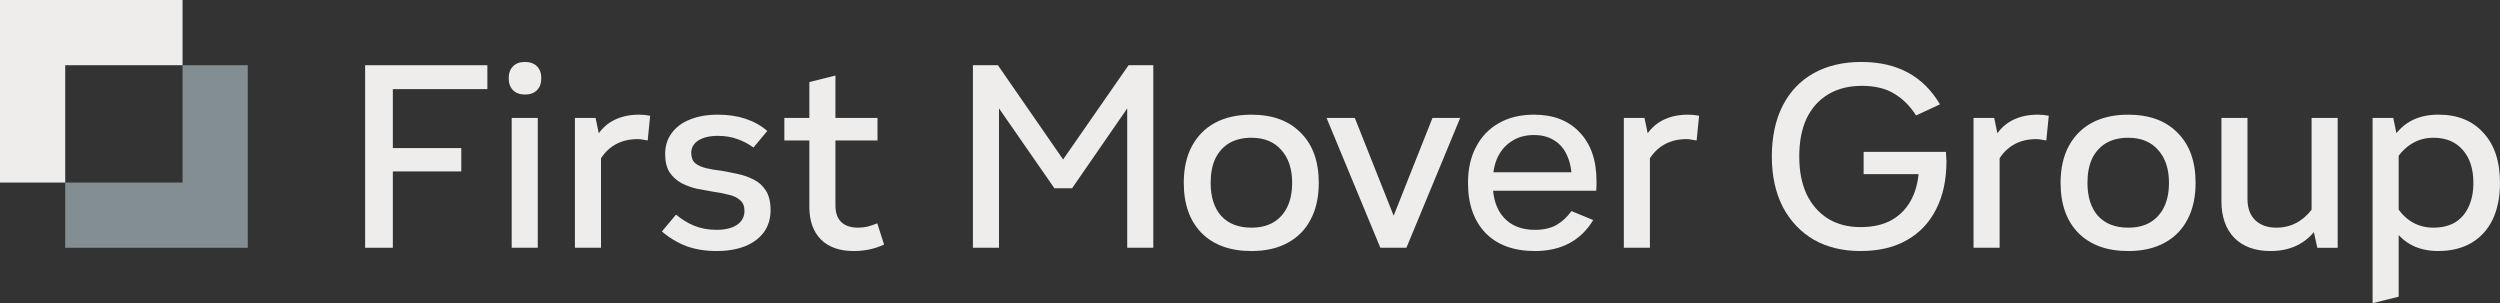 <?xml version="1.0" encoding="UTF-8"?>
<svg id="Layer_2" data-name="Layer 2" xmlns="http://www.w3.org/2000/svg" viewBox="0 0 1513.47 183.54">
  <rect x="0" y="0" width="1513.47" height="183.54" fill="#333333" stroke="none"/>
  <defs>
    <style>
      .cls-1, .cls-2 {
        fill: #eeedec;
      }

      .cls-2, .cls-3 {
        fill-rule: evenodd;
      }

      .cls-3 {
        fill: #838e93;
      }
    </style>
  </defs>
  <g id="Layer_1-2" data-name="Layer 1">
    <g>
      <g>
        <polygon class="cls-2" points="110.52 0 39.48 0 0 0 0 39.48 0 110.52 39.48 110.52 39.48 39.48 110.52 39.48 110.52 0"/>
        <polygon class="cls-3" points="39.48 150 110.52 150 150 150 150 110.52 150 39.48 110.52 39.48 110.52 110.52 39.48 110.52 39.48 150"/>
      </g>
      <g>
        <path class="cls-1" d="M1436.34,183.54v-112.15h12.5l3.29,15.79v92.42l-15.79,3.95ZM1476.14,151.97c-13.49,0-23.24-5.76-29.27-17.27l4.77-8.39c5.48,7.67,12.66,11.51,21.54,11.51,5.04,0,9.37-1.04,12.99-3.12,3.62-2.19,6.36-5.32,8.22-9.37,1.97-4.06,2.96-8.94,2.96-14.64,0-8.44-2.14-15.07-6.41-19.9-4.28-4.93-10.2-7.4-17.76-7.4-4.38,0-8.39.99-12.01,2.96-3.62,1.97-6.8,4.82-9.54,8.55l-4.77-8.39c3.07-5.7,7.02-9.98,11.84-12.83,4.93-2.85,10.74-4.28,17.43-4.28,11.62,0,20.72,3.67,27.3,11.02,6.69,7.24,10.03,17.32,10.03,30.26,0,8.66-1.48,16.06-4.44,22.2-2.96,6.14-7.24,10.85-12.83,14.14-5.59,3.29-12.28,4.93-20.06,4.93Z"/>
        <path class="cls-1" d="M1415.2,71.39v78.61h-12.34l-3.45-15.79v-62.82h15.79ZM1360.6,71.39v49.17c0,5.37,1.54,9.59,4.61,12.66,3.18,3.07,7.46,4.6,12.83,4.6,8.88,0,16.17-3.84,21.87-11.51l4.93,8.39c-6.58,11.51-16.67,17.27-30.26,17.27-9.32,0-16.61-2.63-21.87-7.89-5.26-5.37-7.89-12.83-7.89-22.37v-50.32h15.79Z"/>
        <path class="cls-1" d="M1288.4,151.97c-12.83,0-22.86-3.62-30.1-10.85-7.24-7.35-10.85-17.49-10.85-30.42,0-8.66,1.64-16.06,4.93-22.2,3.29-6.14,7.95-10.85,13.98-14.14,6.14-3.29,13.48-4.93,22.04-4.93,12.83,0,22.8,3.67,29.93,11.02,7.24,7.24,10.85,17.32,10.85,30.26,0,8.66-1.64,16.06-4.93,22.2-3.18,6.14-7.84,10.85-13.98,14.14-6.03,3.29-13.32,4.93-21.87,4.93ZM1288.4,137.82c5.15,0,9.54-1.04,13.16-3.12,3.73-2.19,6.58-5.32,8.55-9.37,1.97-4.06,2.96-8.94,2.96-14.64,0-8.44-2.19-15.07-6.58-19.9-4.28-4.93-10.31-7.4-18.09-7.4-5.26,0-9.76,1.1-13.49,3.29-3.62,2.19-6.41,5.32-8.39,9.37-1.86,4.06-2.8,8.94-2.8,14.64,0,8.55,2.14,15.24,6.41,20.06,4.38,4.71,10.47,7.07,18.25,7.07Z"/>
        <path class="cls-1" d="M1194.76,149.99v-78.61h12.5l3.29,15.79v62.82h-15.79ZM1209.56,97.37l-4.61-8.55c2.3-6.36,5.87-11.18,10.69-14.47,4.93-3.29,10.91-4.93,17.92-4.93,2.41,0,4.66.22,6.74.66l-1.48,14.96c-.99-.22-1.97-.38-2.96-.49-.99-.22-2.03-.33-3.13-.33-10.31,0-18.04,4.39-23.19,13.16Z"/>
        <path class="cls-1" d="M1126.42,151.97c-10.96,0-20.45-2.3-28.45-6.91-8-4.71-14.25-11.35-18.75-19.9-4.38-8.66-6.58-18.8-6.58-30.42s2.19-22.2,6.58-30.75c4.39-8.55,10.58-15.07,18.58-19.57,8.11-4.6,17.82-6.91,29.11-6.91,21.6,0,37.44,8.55,47.52,25.65l-14.47,6.74c-3.51-5.59-7.89-9.98-13.16-13.16-5.15-3.18-11.68-4.77-19.57-4.77s-14.69,1.7-20.39,5.1c-5.7,3.4-10.08,8.28-13.15,14.64-2.96,6.36-4.44,14.03-4.44,23.02s1.48,16.39,4.44,22.86c3.07,6.36,7.4,11.29,12.99,14.8,5.59,3.4,12.17,5.1,19.73,5.1s13.92-1.48,19.08-4.44c5.26-3.07,9.26-7.4,12-12.99,2.85-5.7,4.28-12.61,4.28-20.72l6.25,6.08h-39.8v-13.48h49.83c.11.99.16,1.97.16,2.96.11.88.16,1.75.16,2.63,0,11.29-2.08,20.99-6.25,29.11-4.06,8.11-9.98,14.36-17.76,18.75-7.68,4.39-16.99,6.58-27.96,6.58Z"/>
        <path class="cls-1" d="M983.05,149.99v-78.61h12.5l3.29,15.79v62.82h-15.79ZM997.85,97.37l-4.6-8.55c2.3-6.36,5.86-11.18,10.69-14.47,4.93-3.29,10.91-4.93,17.92-4.93,2.41,0,4.66.22,6.74.66l-1.48,14.96c-.99-.22-1.97-.38-2.96-.49-.99-.22-2.03-.33-3.13-.33-10.3,0-18.03,4.39-23.19,13.16Z"/>
        <path class="cls-1" d="M929.17,151.97c-12.72,0-22.64-3.62-29.77-10.85-7.13-7.35-10.69-17.49-10.69-30.42,0-8.44,1.64-15.73,4.93-21.87,3.29-6.25,7.9-11.02,13.81-14.31,5.92-3.4,12.99-5.1,21.22-5.1,11.73,0,20.94,3.56,27.63,10.69,6.8,7.13,10.2,16.94,10.2,29.44v2.8c0,.99-.06,2.03-.17,3.12h-69.72v-11.18h59.36l-4.44,4.6c0-5.7-.93-10.58-2.8-14.64-1.75-4.06-4.33-7.13-7.73-9.21-3.4-2.19-7.51-3.29-12.33-3.29-5.15,0-9.59,1.21-13.32,3.62-3.73,2.3-6.63,5.59-8.72,9.87-1.97,4.28-2.96,9.43-2.96,15.46,0,9.1,2.25,16.12,6.74,21.05,4.49,4.93,10.8,7.4,18.91,7.4,5.15,0,9.48-.99,12.99-2.96,3.51-2.08,6.52-4.88,9.04-8.39l13.16,5.43c-7.57,12.5-19.35,18.75-35.36,18.75Z"/>
        <path class="cls-1" d="M835.64,149.99l-32.56-78.61h17.1l23.52,59.2,23.52-59.2h16.77l-32.56,78.61h-15.79Z"/>
        <path class="cls-1" d="M757.58,151.97c-12.83,0-22.86-3.62-30.09-10.85-7.24-7.35-10.85-17.49-10.85-30.42,0-8.66,1.64-16.06,4.93-22.2,3.29-6.14,7.95-10.85,13.98-14.14,6.14-3.29,13.49-4.93,22.04-4.93,12.83,0,22.8,3.67,29.93,11.02,7.24,7.24,10.85,17.32,10.85,30.26,0,8.66-1.64,16.06-4.93,22.2-3.18,6.14-7.84,10.85-13.98,14.14-6.03,3.29-13.32,4.93-21.87,4.93ZM757.58,137.82c5.15,0,9.54-1.04,13.16-3.12,3.73-2.19,6.58-5.32,8.55-9.37,1.97-4.06,2.96-8.94,2.96-14.64,0-8.44-2.19-15.07-6.58-19.9-4.28-4.93-10.3-7.4-18.09-7.4-5.26,0-9.76,1.1-13.48,3.29-3.62,2.19-6.41,5.32-8.39,9.37-1.86,4.06-2.8,8.94-2.8,14.64,0,8.55,2.14,15.24,6.41,20.06,4.39,4.71,10.47,7.07,18.25,7.07Z"/>
        <path class="cls-1" d="M588.99,149.99V39.48h15.13l39.47,57.06,39.63-57.06h14.97v110.51h-15.79V57.08h5.92l-39.3,56.9h-10.69l-39.47-56.9h5.92v92.91h-15.79Z"/>
        <path class="cls-1" d="M516.77,151.97c-8.44,0-15.02-2.3-19.73-6.91-4.71-4.71-7.07-11.35-7.07-19.9V49.68l15.79-3.95v78.61c0,4.39,1.15,7.73,3.45,10.03,2.41,2.3,5.81,3.45,10.2,3.45,1.97,0,3.95-.22,5.92-.66,1.97-.55,3.89-1.21,5.76-1.97l4.11,12.83c-5.48,2.63-11.62,3.95-18.42,3.95ZM474.83,85.04v-13.65h56.4v13.65h-56.4Z"/>
        <path class="cls-1" d="M433.75,151.97c-6.69,0-12.77-.99-18.25-2.96-5.37-2.08-10.3-5.04-14.8-8.88l8.55-10.2c3.4,2.85,7.07,5.1,11.02,6.74,4.06,1.64,8.55,2.47,13.48,2.47,5.26,0,9.37-.99,12.34-2.96,3.07-2.08,4.6-4.93,4.6-8.55,0-2.85-.88-4.99-2.63-6.41-1.64-1.53-3.89-2.63-6.74-3.29-2.85-.77-5.92-1.37-9.21-1.81-3.29-.55-6.63-1.15-10.03-1.81-3.4-.77-6.58-1.92-9.54-3.45-2.96-1.64-5.37-3.84-7.24-6.58-1.75-2.85-2.63-6.58-2.63-11.18s1.31-8.99,3.95-12.5c2.63-3.62,6.3-6.36,11.02-8.22,4.82-1.97,10.47-2.96,16.94-2.96,12.28,0,22.26,3.29,29.93,9.87l-8.39,10.03c-2.96-2.19-6.19-3.89-9.7-5.1-3.51-1.32-7.46-1.97-11.84-1.97-4.93,0-8.88.93-11.84,2.8-2.85,1.86-4.27,4.39-4.27,7.56,0,2.74.82,4.82,2.47,6.25,1.64,1.32,3.84,2.3,6.58,2.96,2.74.66,5.65,1.15,8.72,1.48,3.29.55,6.69,1.21,10.19,1.97,3.62.77,6.91,1.92,9.87,3.45,3.07,1.53,5.54,3.78,7.4,6.74,1.86,2.96,2.8,6.91,2.8,11.84s-1.32,9.43-3.95,13.16c-2.63,3.62-6.41,6.47-11.35,8.55-4.93,1.97-10.74,2.96-17.43,2.96Z"/>
        <path class="cls-1" d="M348.05,149.99v-78.61h12.5l3.29,15.79v62.82h-15.79ZM362.85,97.37l-4.61-8.55c2.3-6.36,5.87-11.18,10.69-14.47,4.93-3.29,10.91-4.93,17.92-4.93,2.41,0,4.66.22,6.74.66l-1.48,14.96c-.99-.22-1.97-.38-2.96-.49-.98-.22-2.03-.33-3.12-.33-10.31,0-18.04,4.39-23.19,13.16Z"/>
        <path class="cls-1" d="M309.77,149.99v-78.61h15.79v78.61h-15.79ZM317.83,57.24c-3.07,0-5.48-.88-7.24-2.63-1.75-1.75-2.63-4.17-2.63-7.24s.88-5.48,2.63-7.24,4.17-2.63,7.24-2.63,5.48.88,7.24,2.63c1.75,1.75,2.63,4.17,2.63,7.24s-.88,5.48-2.63,7.24c-1.75,1.75-4.17,2.63-7.24,2.63Z"/>
        <path class="cls-1" d="M221.05,149.99V39.48h74v14.47h-57.23v35.69h41.44v14.14h-41.44v46.21h-16.77Z"/>
      </g>
    </g>
  </g>
</svg>